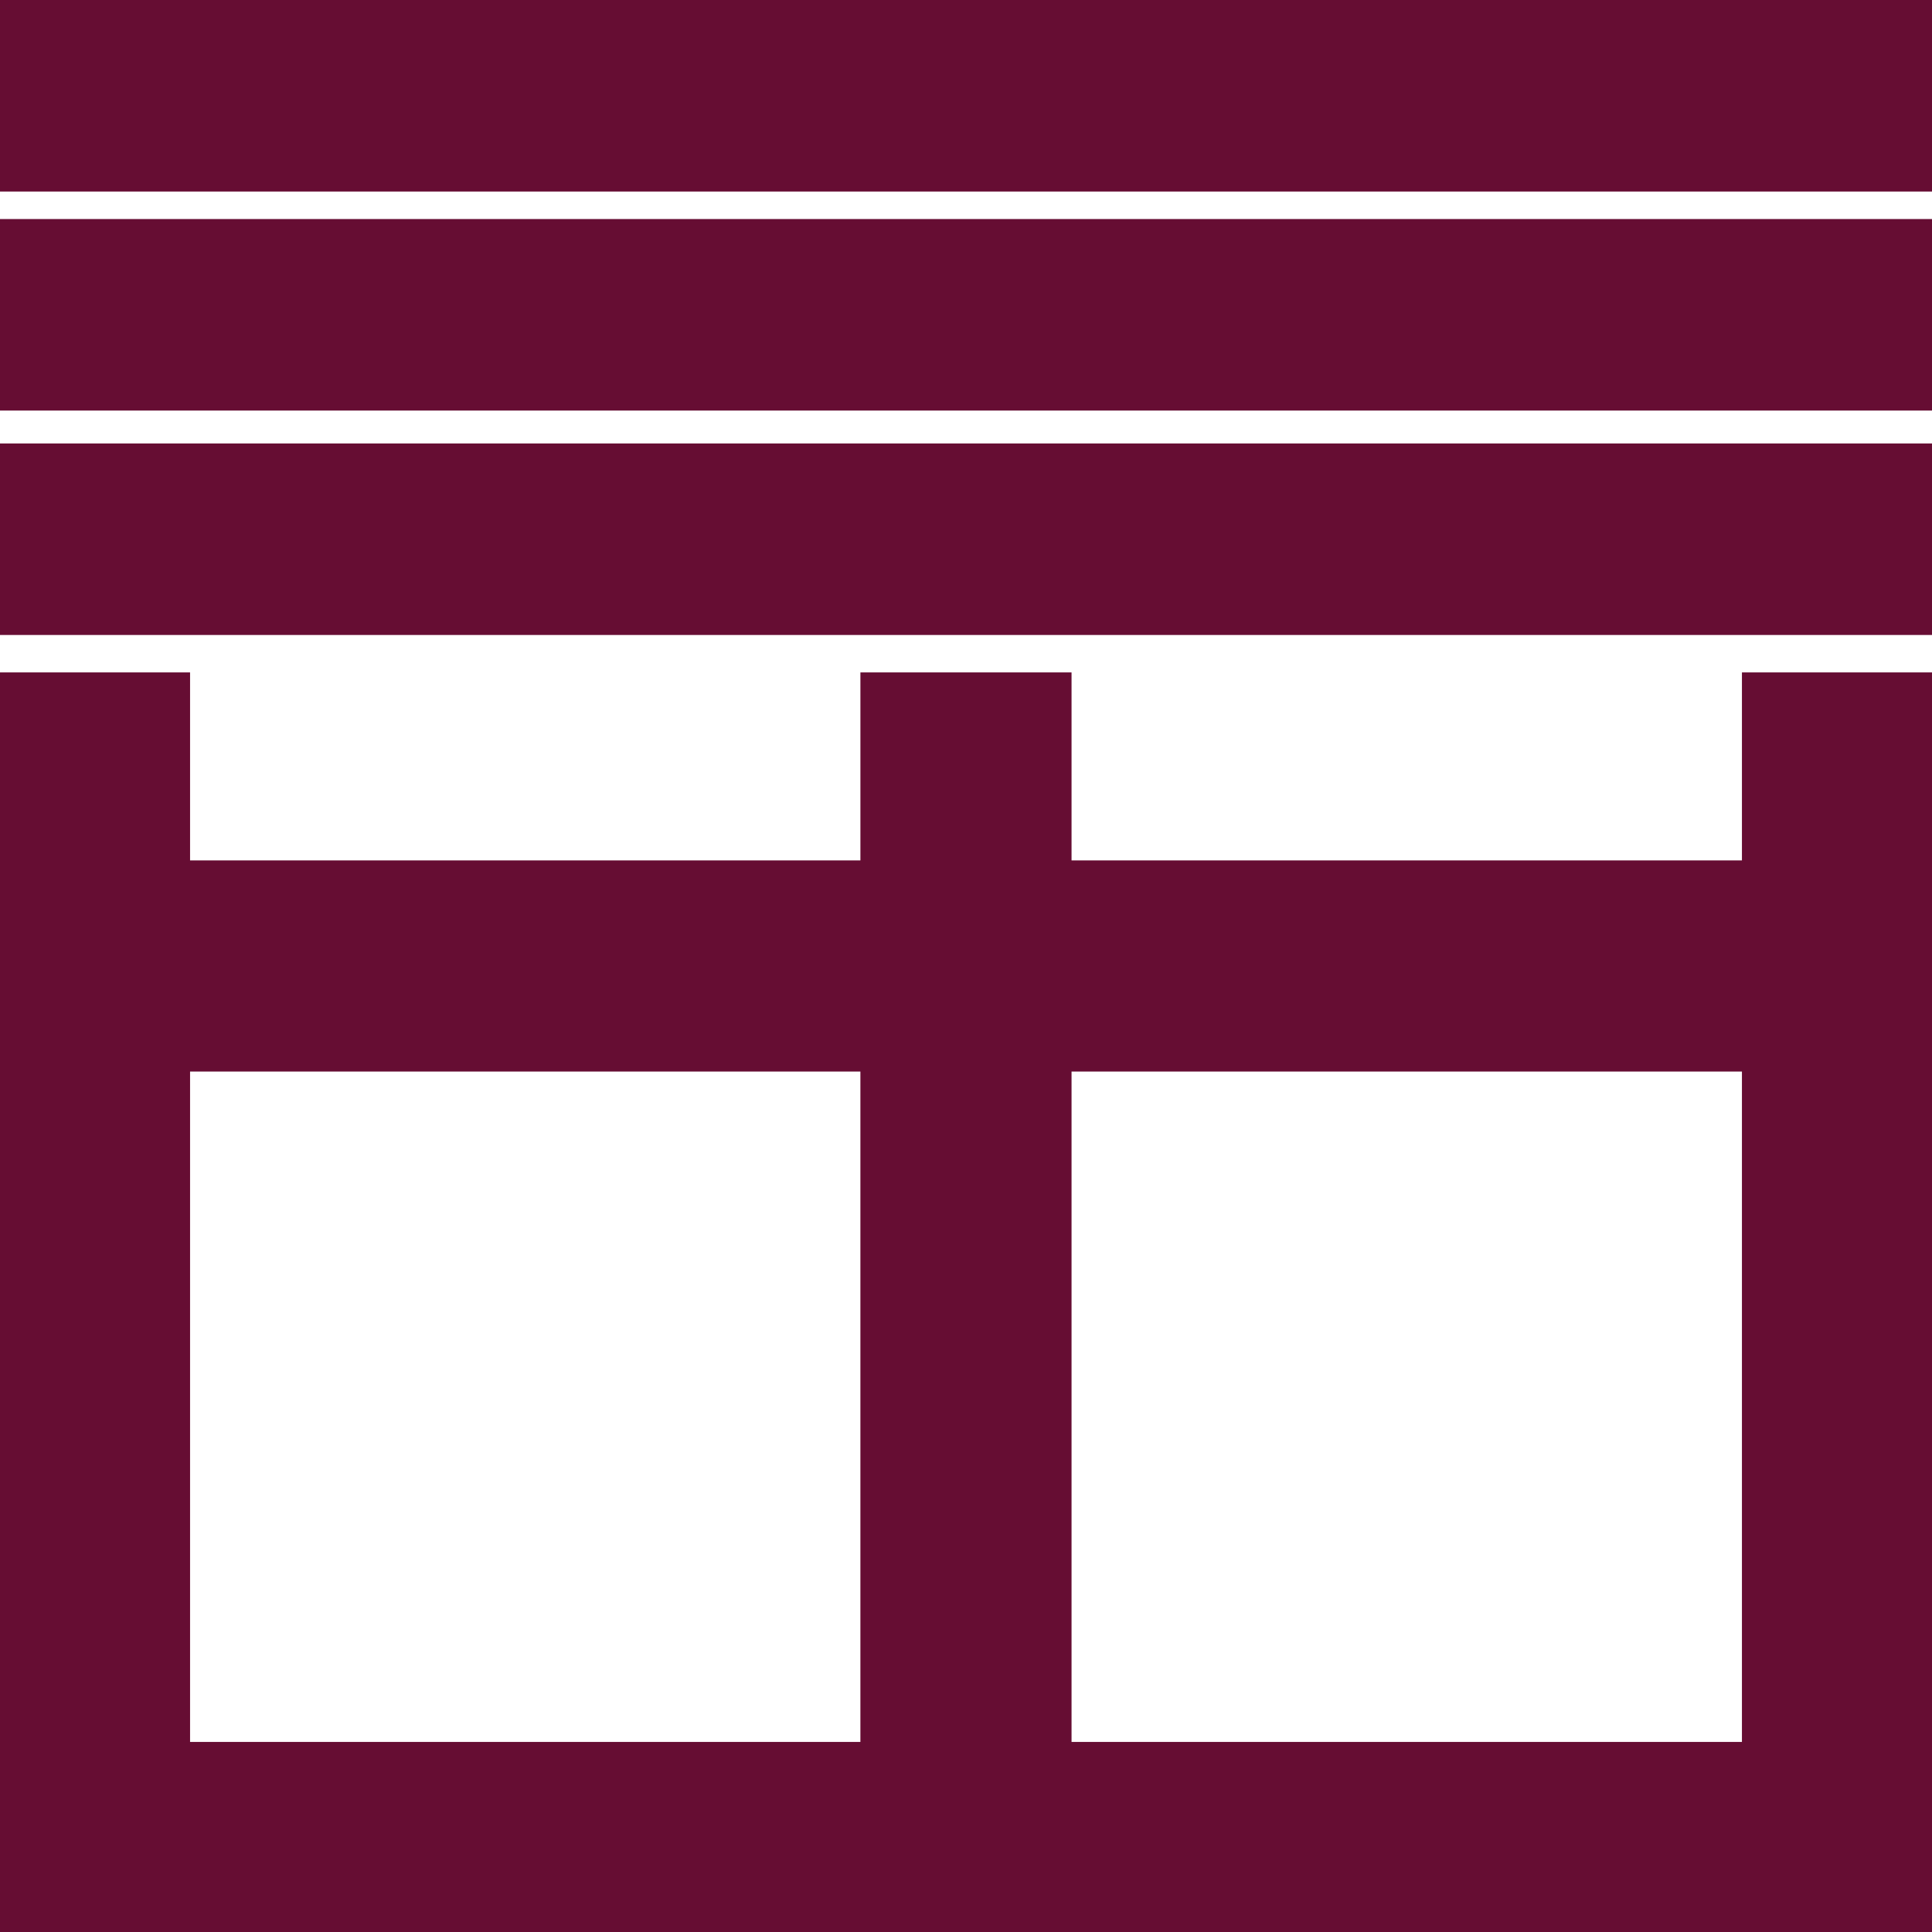 <?xml version="1.0" encoding="UTF-8" standalone="no"?><!DOCTYPE svg PUBLIC "-//W3C//DTD SVG 1.1//EN" "http://www.w3.org/Graphics/SVG/1.1/DTD/svg11.dtd"><svg width="100%" height="100%" viewBox="0 0 130 130" version="1.1" xmlns="http://www.w3.org/2000/svg" xmlns:xlink="http://www.w3.org/1999/xlink" xml:space="preserve" xmlns:serif="http://www.serif.com/" style="fill-rule:evenodd;clip-rule:evenodd;stroke-linejoin:round;stroke-miterlimit:2;"><g><rect x="0" y="0" width="130" height="12.888" style="fill:#660d33;"/><rect x="0" y="14.739" width="130" height="12.887" style="fill:#660d33;"/><rect x="0" y="29.839" width="130" height="12.887" style="fill:#660d33;"/><path d="M117.211,57.895l-45.109,0l0,-12.65l-14.207,0l0,12.65l-45.106,0l0,-12.65l-12.789,0l0,84.755l130,0l0,-84.755l-12.789,0l0,12.65Zm-59.316,59.316l-45.106,0l0,-45.109l45.105,0l0,45.109l0.001,0Zm59.316,0l-45.109,0l0,-45.109l45.109,0l0,45.109Z" style="fill:#660d33;fill-rule:nonzero;"/></g></svg>